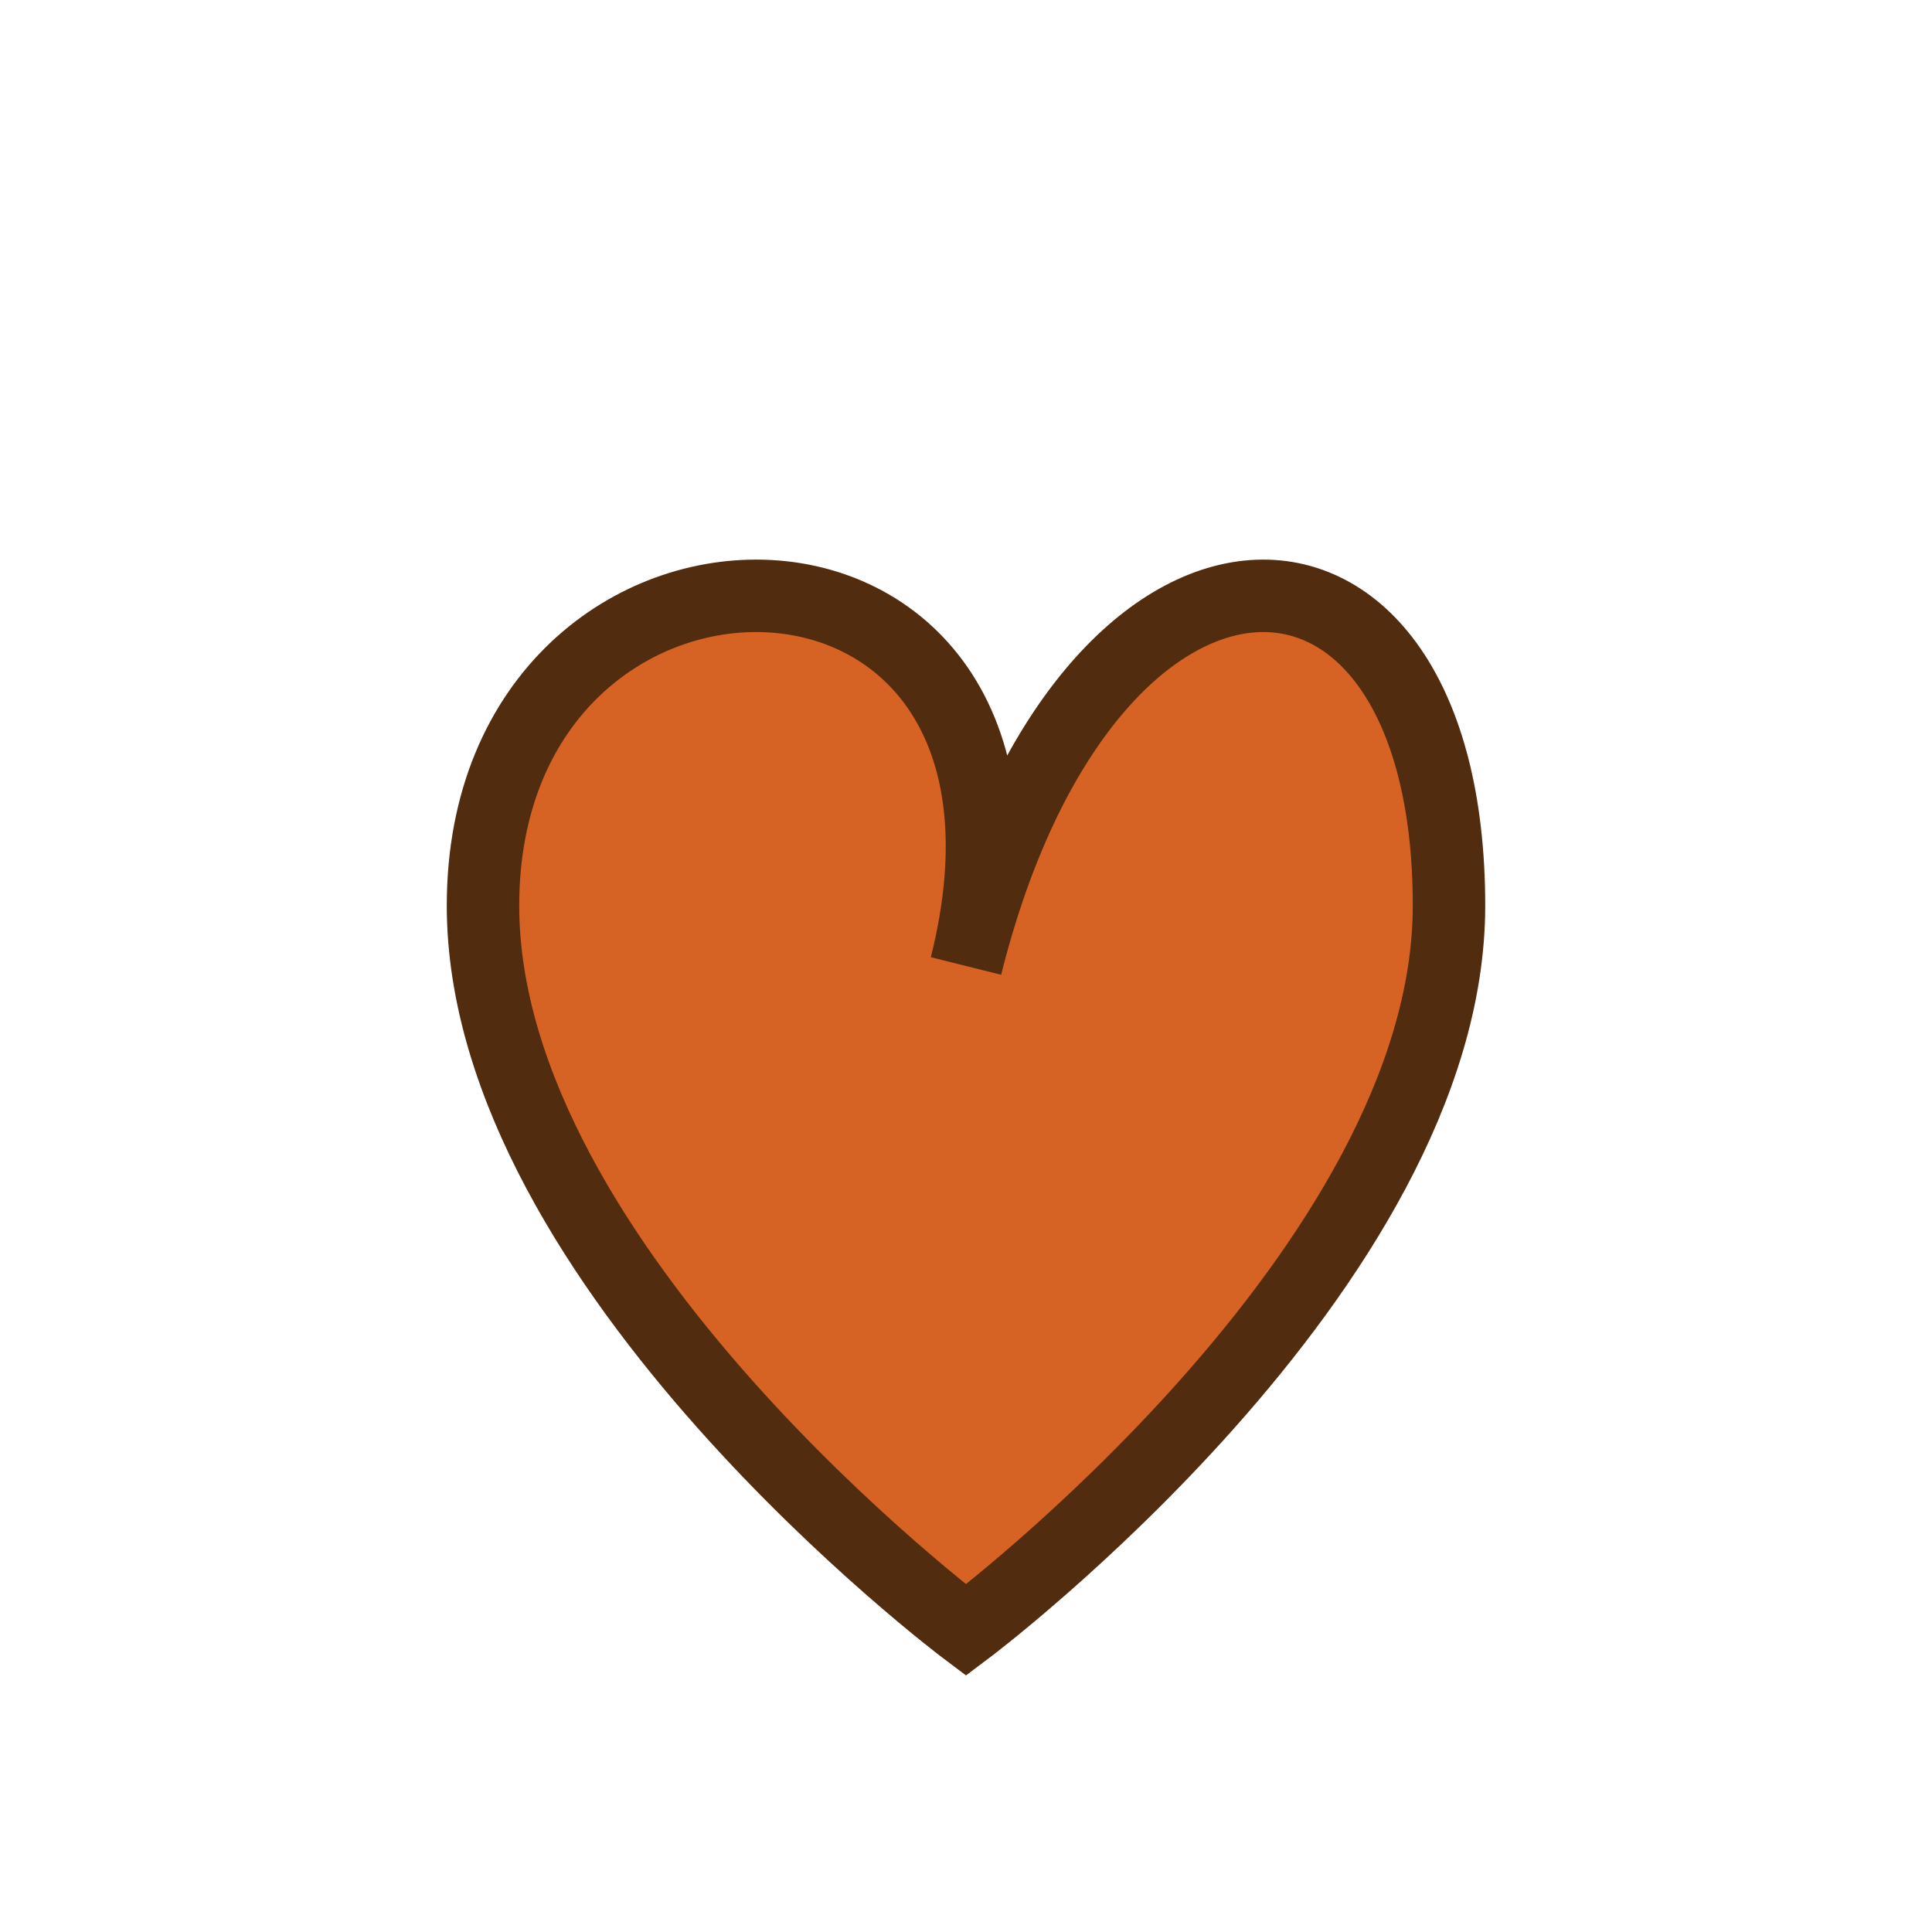 <?xml version="1.0" encoding="UTF-8"?>
<svg xmlns="http://www.w3.org/2000/svg" width="32" height="32" viewBox="0 0 32 32"><path d="M16 27s-8-6-8-12c0-7 10-7 8 1 2-8 8-8 8-1 0 6-8 12-8 12z" fill="#D66324" stroke="#512C0F" stroke-width="1.2"/></svg>